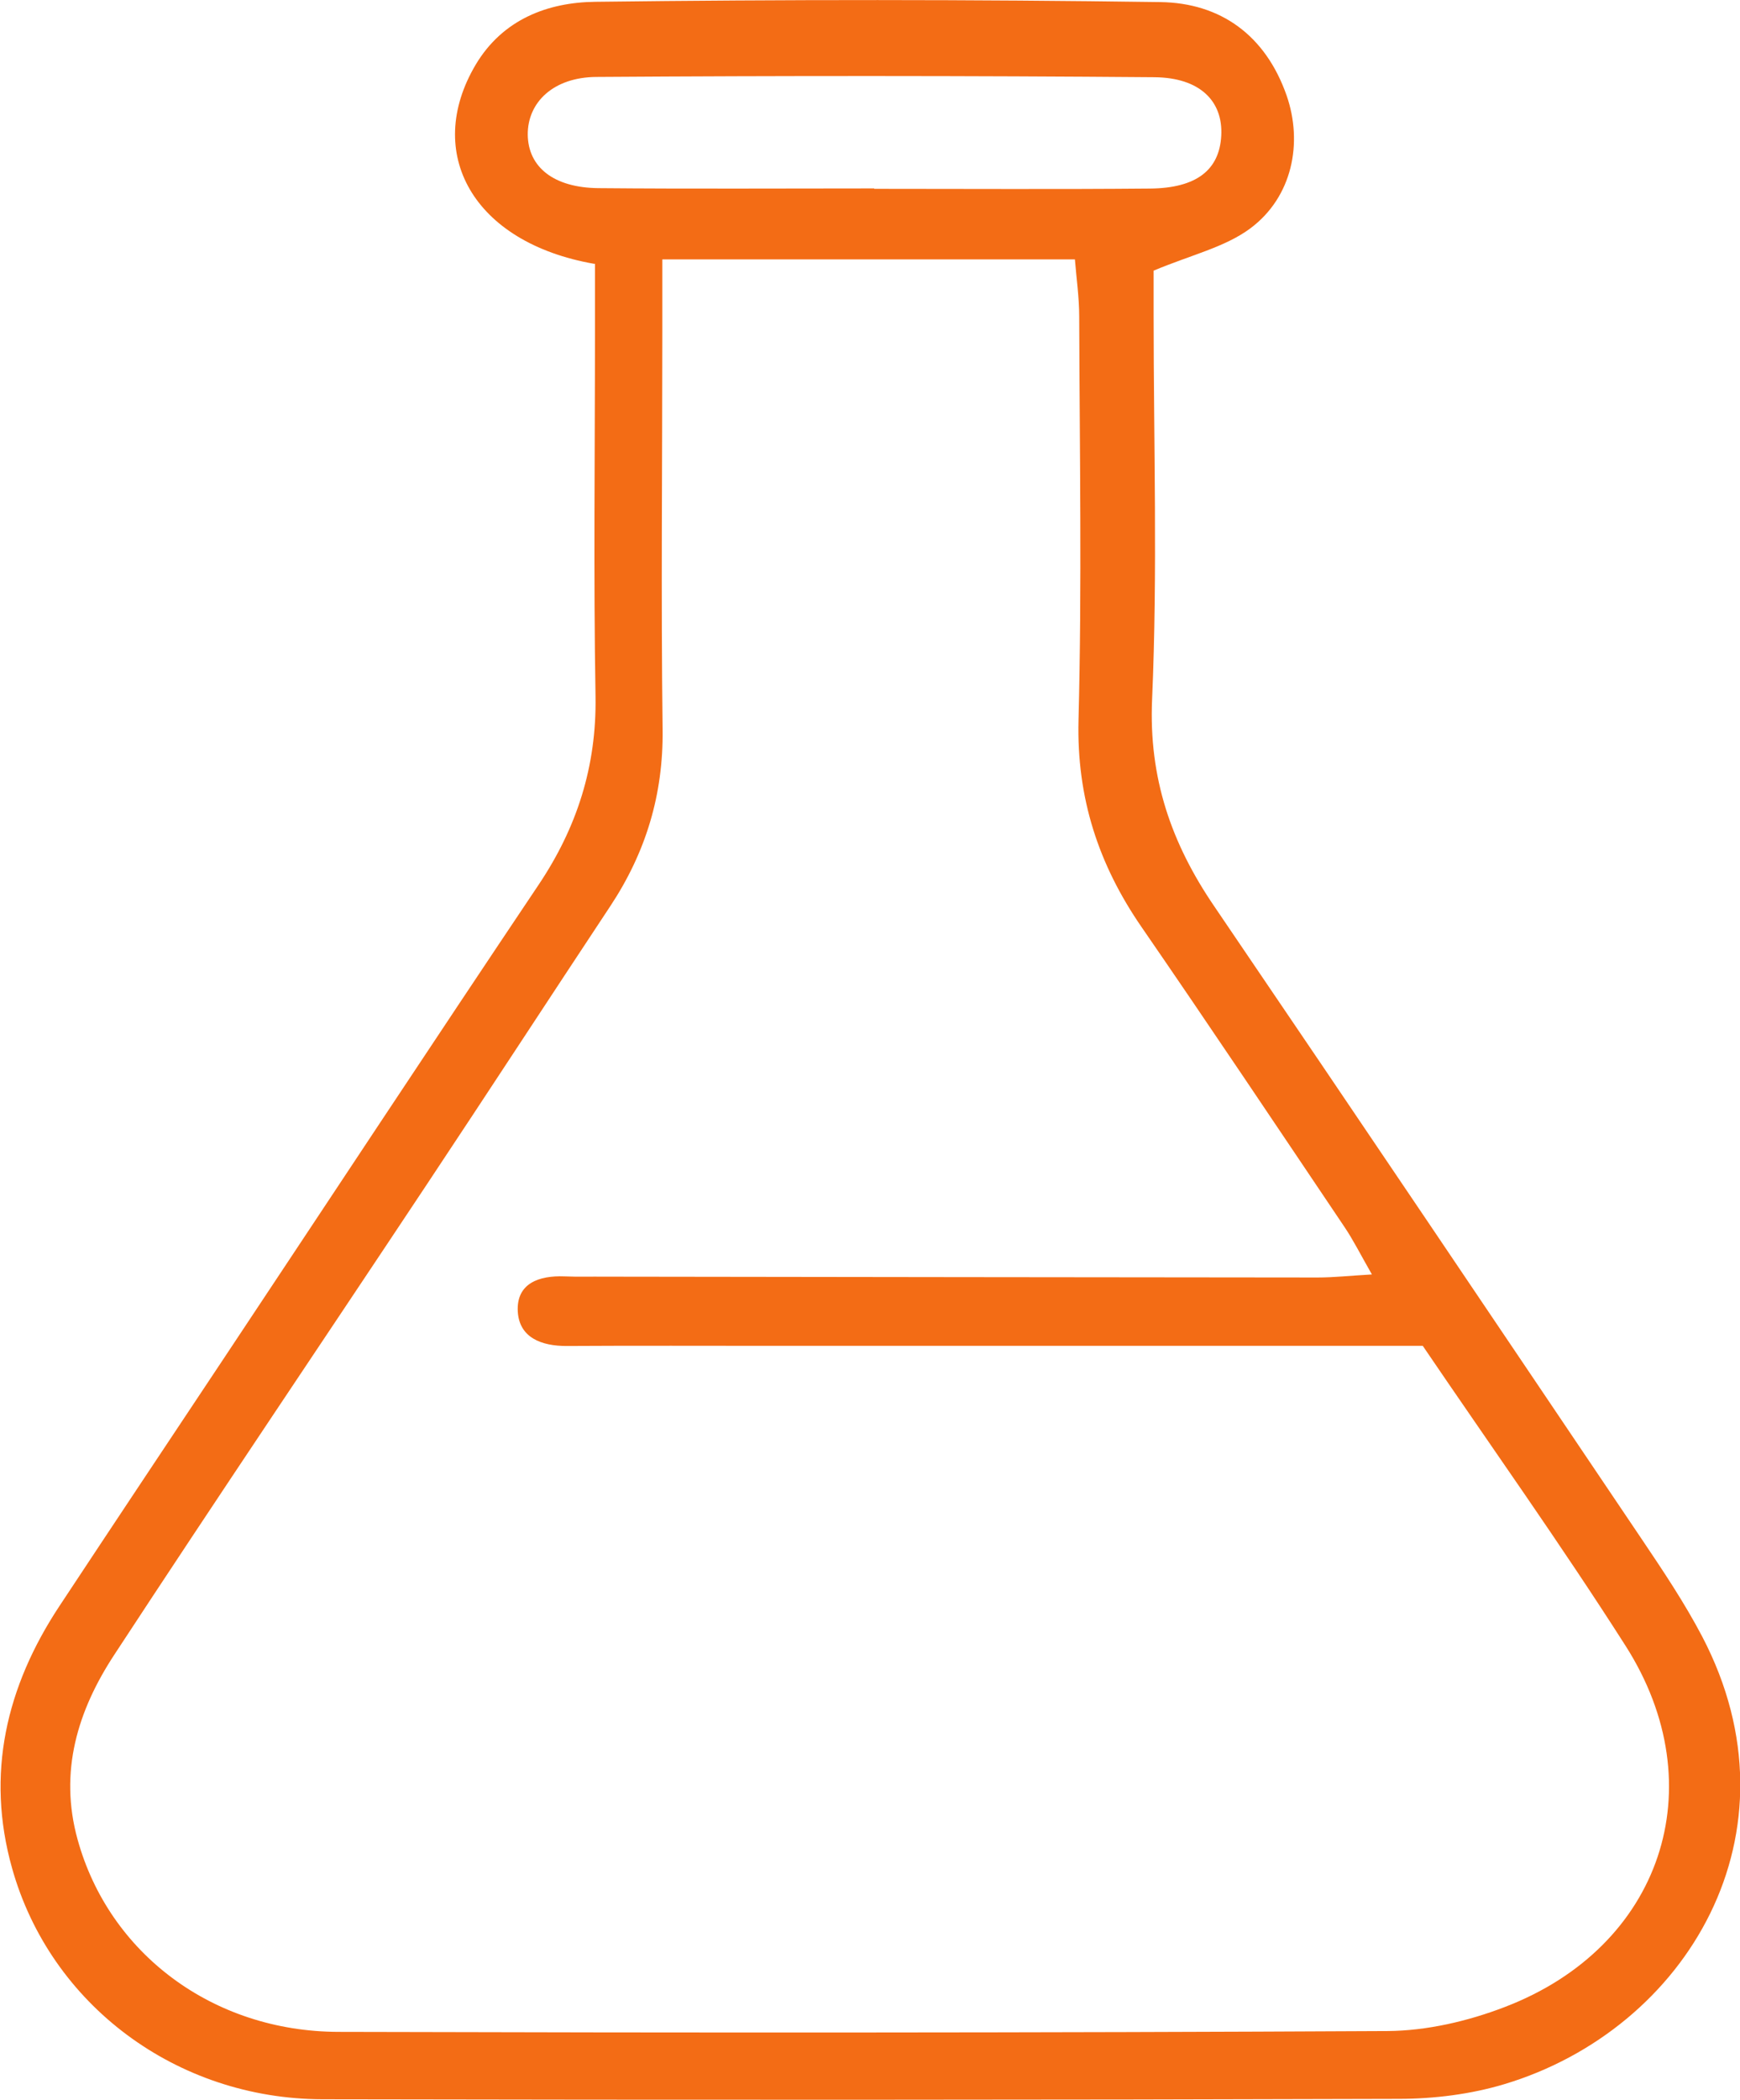 <svg xmlns="http://www.w3.org/2000/svg" id="Layer_1" data-name="Layer 1" viewBox="0 0 125.55 151.46"><defs><style>      .cls-1 {        fill: #f36c15;        stroke-width: 0px;      }    </style></defs><path class="cls-1" d="M42.88,19.03c-8.77-1.53-12.32-8.01-8.56-14.36C36.28,1.38,39.54.17,42.95.13c13.59-.17,27.18-.17,40.77.02,4.36.06,7.59,2.4,9.11,6.72,1.2,3.44.42,7.34-2.61,9.6-1.83,1.36-4.26,1.91-6.98,3.05,0,.77,0,2.01,0,3.26,0,9.22.29,18.46-.11,27.66-.25,5.67,1.39,10.39,4.48,14.92,10.34,15.21,20.61,30.46,30.89,45.71,1.53,2.27,3.06,4.56,4.33,6.98,7.39,14.15-1.11,28.31-14.28,32.27-2.43.73-5.07,1.06-7.62,1.06-25.89.08-51.78.08-77.66.03-10.51-.02-19.63-6.8-22.4-16.67-1.91-6.79-.42-13.09,3.41-18.89,3.91-5.92,7.85-11.83,11.78-17.74,7.59-11.42,15.14-22.87,22.78-34.26,2.79-4.15,4.21-8.58,4.13-13.62-.15-8.73-.04-17.47-.04-26.21,0-1.59,0-3.18,0-5ZM47.79,18.71c0,2.09,0,3.68,0,5.27,0,9.54-.1,19.09.02,28.63.06,4.69-1.21,8.87-3.77,12.74-4.45,6.72-8.85,13.47-13.31,20.18-7.49,11.28-15.07,22.5-22.49,33.83-2.63,4.01-4,8.42-2.64,13.32,2.26,8.18,9.72,13.85,18.83,13.87,25.23.07,50.47.07,75.7-.06,2.82-.02,5.79-.71,8.44-1.73,11.31-4.32,15.21-15.89,8.72-26.06-4.67-7.32-9.72-14.4-14.63-21.63-15.68,0-31.2,0-46.72,0-5.01,0-10.03-.02-15.04.01-1.83.01-3.44-.6-3.54-2.5-.1-2.02,1.53-2.59,3.36-2.52.97.04,1.94.01,2.91.02,17.15.02,34.29.05,51.44.06,1.18,0,2.35-.13,3.92-.22-.85-1.49-1.35-2.49-1.97-3.41-4.86-7.22-9.7-14.46-14.64-21.63-3.12-4.52-4.7-9.34-4.56-14.94.25-9.7.08-19.41.05-29.11,0-1.38-.2-2.75-.31-4.12h-29.75ZM63.08,13.58v.04c6.63,0,13.26.04,19.9-.02,3.35-.03,5.01-1.34,5.14-3.82.13-2.47-1.52-4.18-4.82-4.21-13.42-.11-26.85-.11-40.27-.02-3.11.02-4.97,1.84-4.95,4.17.03,2.34,1.88,3.82,5.1,3.85,6.63.06,13.26.02,19.9.02Z"></path></svg>
